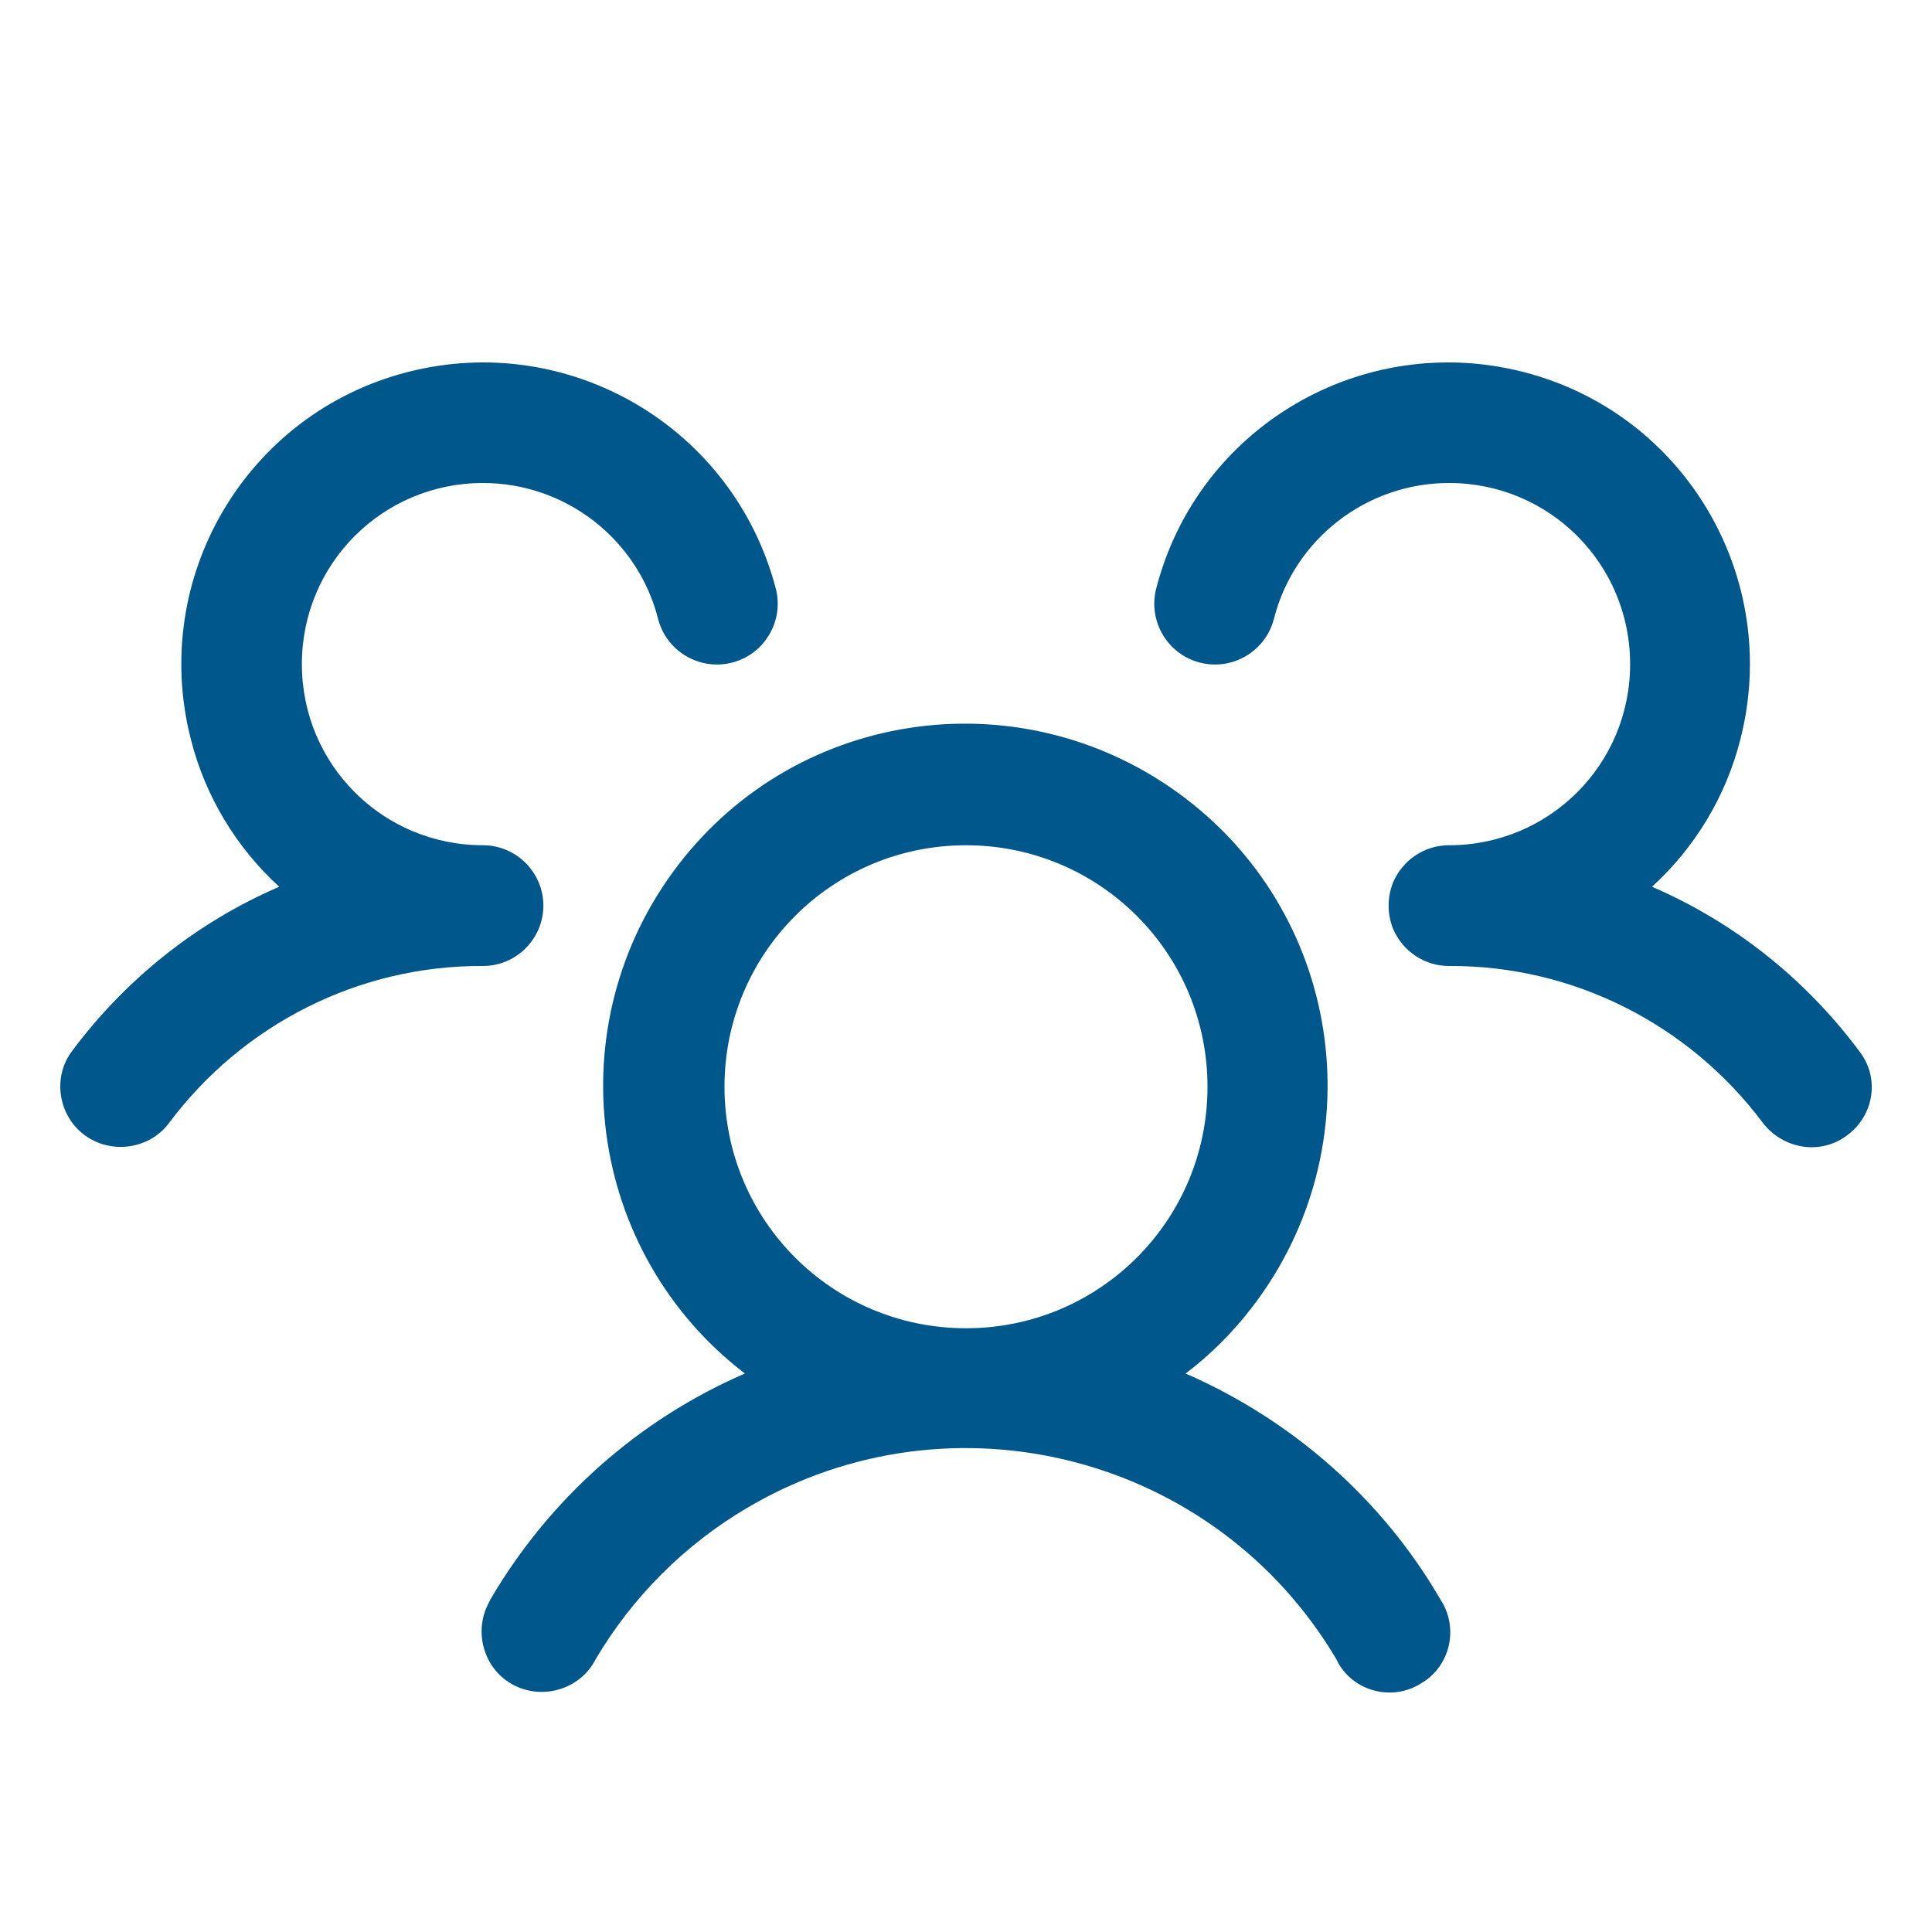 <?xml version="1.0" encoding="utf-8"?>
<!-- Generator: Adobe Illustrator 28.3.0, SVG Export Plug-In . SVG Version: 6.00 Build 0)  -->
<svg version="1.1" id="Livello_1" xmlns="http://www.w3.org/2000/svg" xmlns:xlink="http://www.w3.org/1999/xlink" x="0px" y="0px"
	 viewBox="0 0 256 256" style="enable-background:new 0 0 256 256;" xml:space="preserve">
<style type="text/css">
	.st0{fill:#00578b;}
</style>
<path class="st0" d="M244.8,150.4c-3.5,2.7-8.5,1.9-11.2-1.6c-9.8-13.1-25.2-20.9-41.6-20.8c-3.2,0-6.1-1.9-7.4-4.9
	c-0.8-2-0.8-4.2,0-6.2c1.3-3,4.2-4.9,7.4-4.9c13.3,0,24-10.7,24-24s-10.7-24-24-24c-10.9,0-20.5,7.4-23.2,18
	c-1.1,4.3-5.5,6.9-9.8,5.8s-6.9-5.5-5.8-9.8c5.5-21.4,27.3-34.2,48.7-28.7s34.2,27.3,28.7,48.7c-1.9,7.5-6,14.3-11.7,19.5
	c10.9,4.7,20.3,12.2,27.4,21.7C249.1,142.7,248.4,147.7,244.8,150.4C244.8,150.4,244.8,150.4,244.8,150.4z M190.9,212
	c2.4,3.7,1.3,8.7-2.5,11c-3.7,2.4-8.7,1.3-11-2.5c-0.1-0.2-0.2-0.4-0.3-0.6c-16-27.1-51-36.1-78.1-20.1
	c-8.3,4.9-15.2,11.8-20.1,20.1c-2,3.9-6.9,5.4-10.8,3.4c-3.9-2-5.4-6.9-3.4-10.8c0.1-0.2,0.2-0.4,0.3-0.6
	c7.8-13.3,19.6-23.8,33.7-29.9c-21-16.1-25-46.2-8.9-67.3s46.2-25,67.3-8.9s25,46.2,8.9,67.3c-2.6,3.4-5.6,6.4-8.9,8.9
	C171.3,188.2,183.2,198.7,190.9,212z M128,176c17.7,0,32-14.3,32-32s-14.3-32-32-32s-32,14.3-32,32S110.3,176,128,176z M72,120
	c0-4.4-3.6-8-8-8c-13.3,0-24-10.7-24-24s10.7-24,24-24c10.9,0,20.5,7.4,23.2,18c1.1,4.3,5.5,6.9,9.8,5.8s6.9-5.5,5.8-9.8l0,0
	C97.2,56.6,75.4,43.8,54,49.3S19.8,76.6,25.3,98c1.9,7.5,6,14.3,11.7,19.5c-10.9,4.7-20.3,12.2-27.4,21.7c-2.7,3.5-1.9,8.6,1.6,11.2
	s8.6,1.9,11.2-1.6l0,0c9.8-13.1,25.2-20.9,41.6-20.8C68.4,128,72,124.4,72,120z"/>
</svg>
